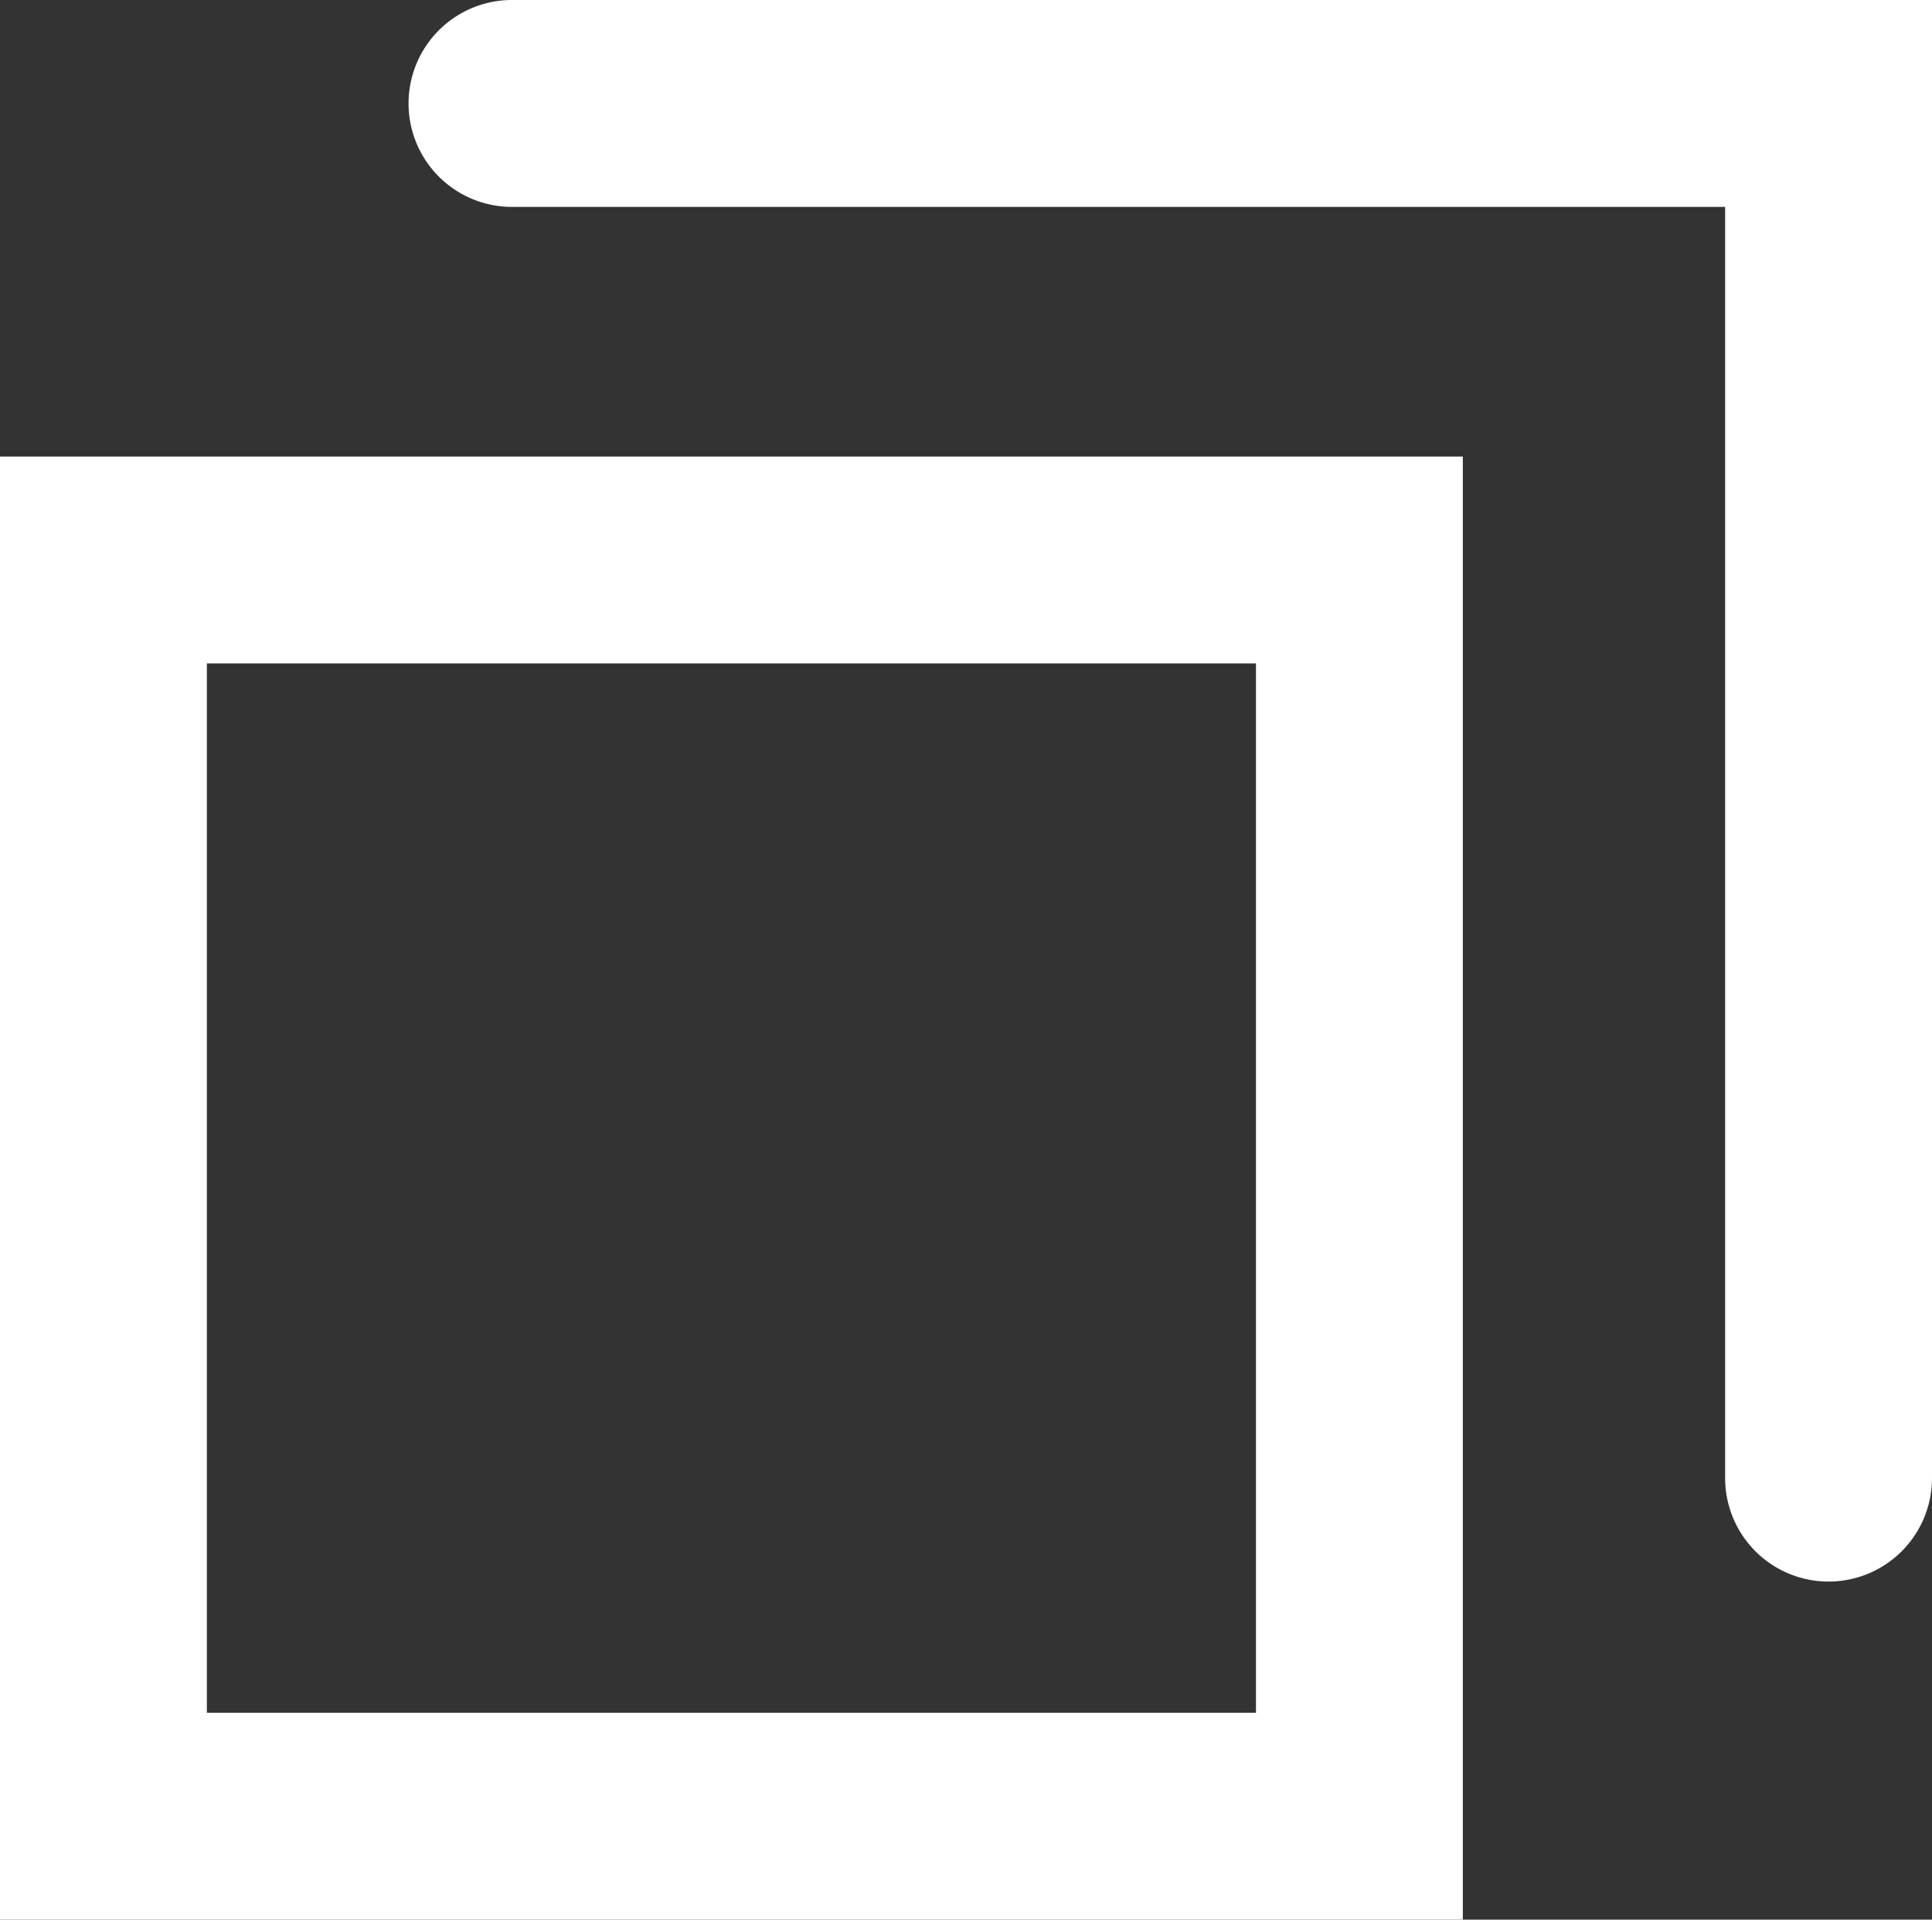 <svg xmlns="http://www.w3.org/2000/svg" width="18.679" height="18.556" viewBox="0 0 18.679 18.556"><rect x="0" y="0" width="18.679" height="18.556" fill="#333333" stroke="none"/><g transform="translate(0 1)"><path d="M2,2V12.143H12.143V2H2M0,0H14.143V14.143H0Z" transform="translate(0 3.413)" fill="#fff"/><path d="M1134.729,3582.461a1,1,0,0,1-1-1v-12.288H1122a1,1,0,0,1,0-2h13.729v14.288A1,1,0,0,1,1134.729,3582.461Z" transform="translate(-1117.05 -3568.173)" fill="#fff"/></g></svg>